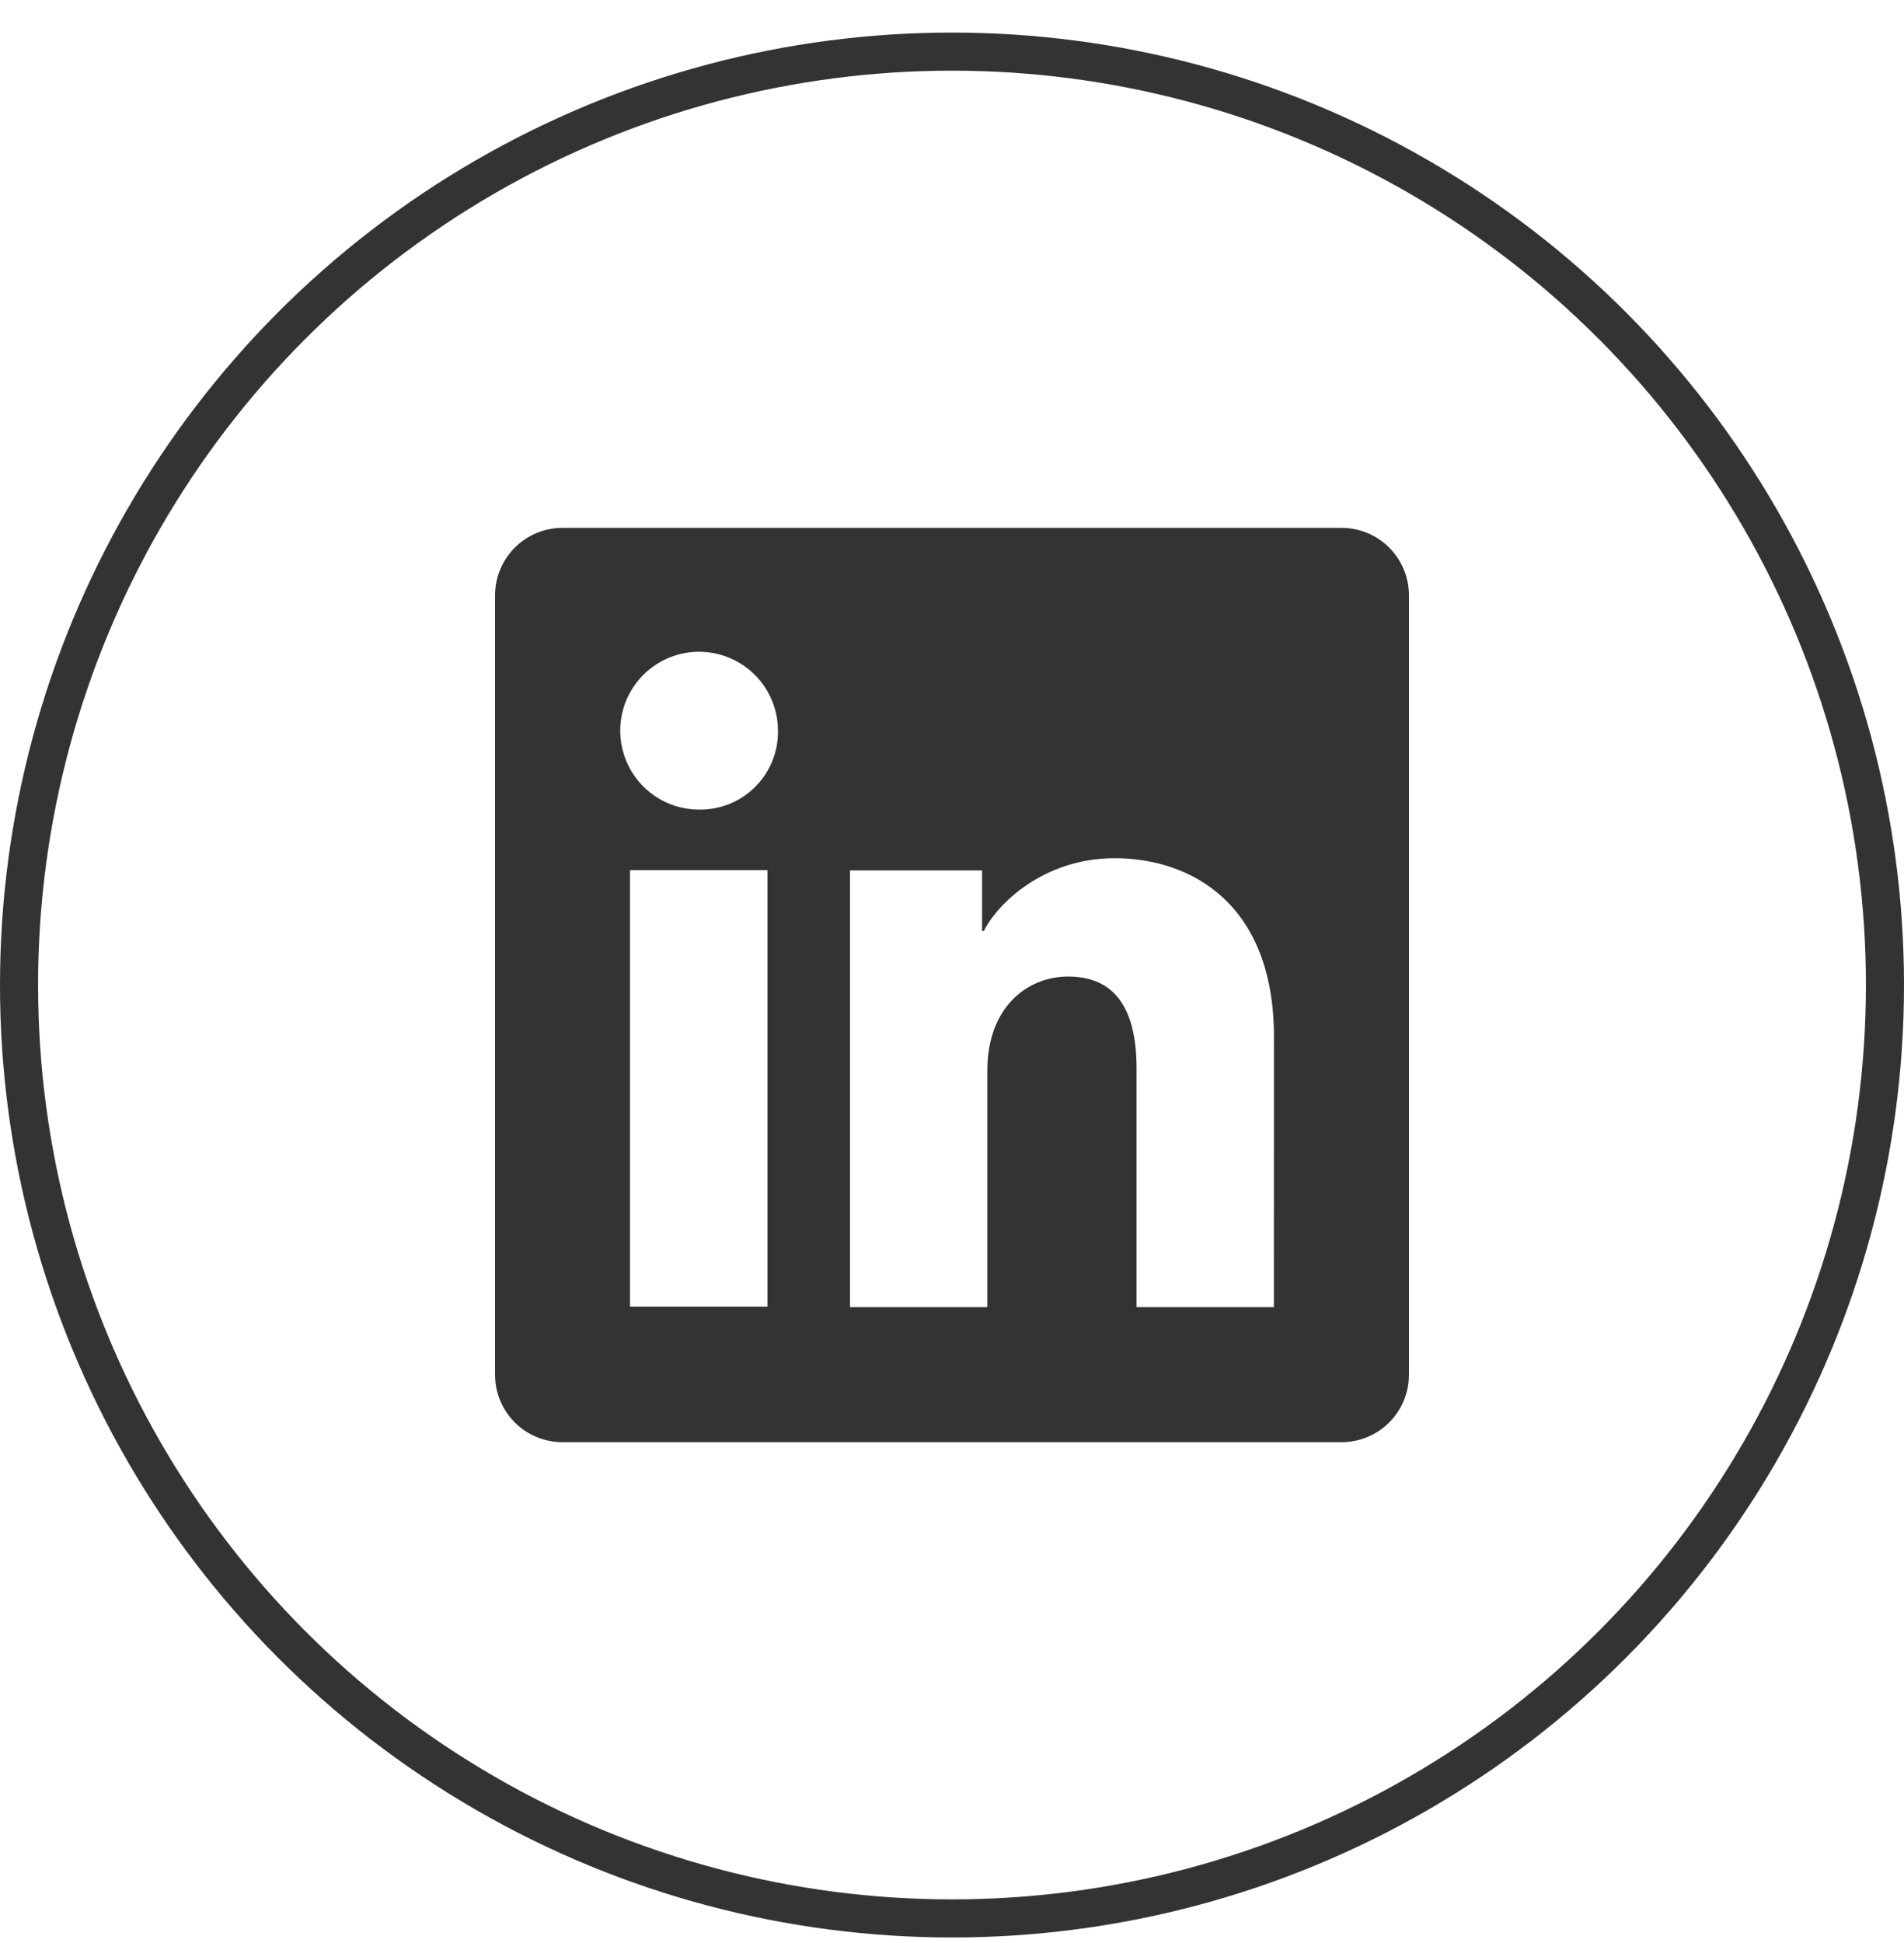 <svg width="50" height="51" viewBox="0 0 50 51" fill="none" xmlns="http://www.w3.org/2000/svg">
<circle cx="25" cy="25.855" r="24.5" stroke="#333333"/>
<g clip-path="url(#clip0_2275_3383)">
<path d="M35.228 13.855H14.772C14.302 13.855 13.851 14.042 13.519 14.374C13.187 14.707 13 15.157 13 15.627V36.084C13 36.554 13.187 37.004 13.519 37.337C13.851 37.669 14.302 37.855 14.772 37.855H35.228C35.698 37.855 36.149 37.669 36.481 37.337C36.813 37.004 37 36.554 37 36.084V15.627C37 15.157 36.813 14.707 36.481 14.374C36.149 14.042 35.698 13.855 35.228 13.855ZM20.153 34.3H16.545V22.839H20.153V34.3ZM18.347 21.25C17.937 21.248 17.538 21.125 17.199 20.896C16.86 20.666 16.596 20.342 16.441 19.963C16.286 19.584 16.247 19.168 16.328 18.767C16.409 18.366 16.608 17.998 16.898 17.709C17.189 17.421 17.558 17.225 17.959 17.146C18.361 17.067 18.777 17.109 19.155 17.267C19.533 17.424 19.855 17.69 20.082 18.03C20.309 18.371 20.43 18.771 20.43 19.18C20.434 19.454 20.383 19.727 20.279 19.98C20.175 20.234 20.022 20.464 19.828 20.657C19.633 20.851 19.402 21.003 19.147 21.105C18.893 21.206 18.621 21.256 18.347 21.25ZM33.453 34.31H29.847V28.049C29.847 26.202 29.062 25.632 28.048 25.632C26.978 25.632 25.928 26.439 25.928 28.096V34.31H22.32V22.847H25.79V24.436H25.837C26.185 23.73 27.405 22.526 29.267 22.526C31.28 22.526 33.455 23.721 33.455 27.221L33.453 34.31Z" fill="#333333"/>
</g>
<defs>
<clipPath id="clip0_2275_3383">
<rect width="24" height="24" fill="white" transform="translate(13 13.855)"/>
</clipPath>
</defs>
</svg>
